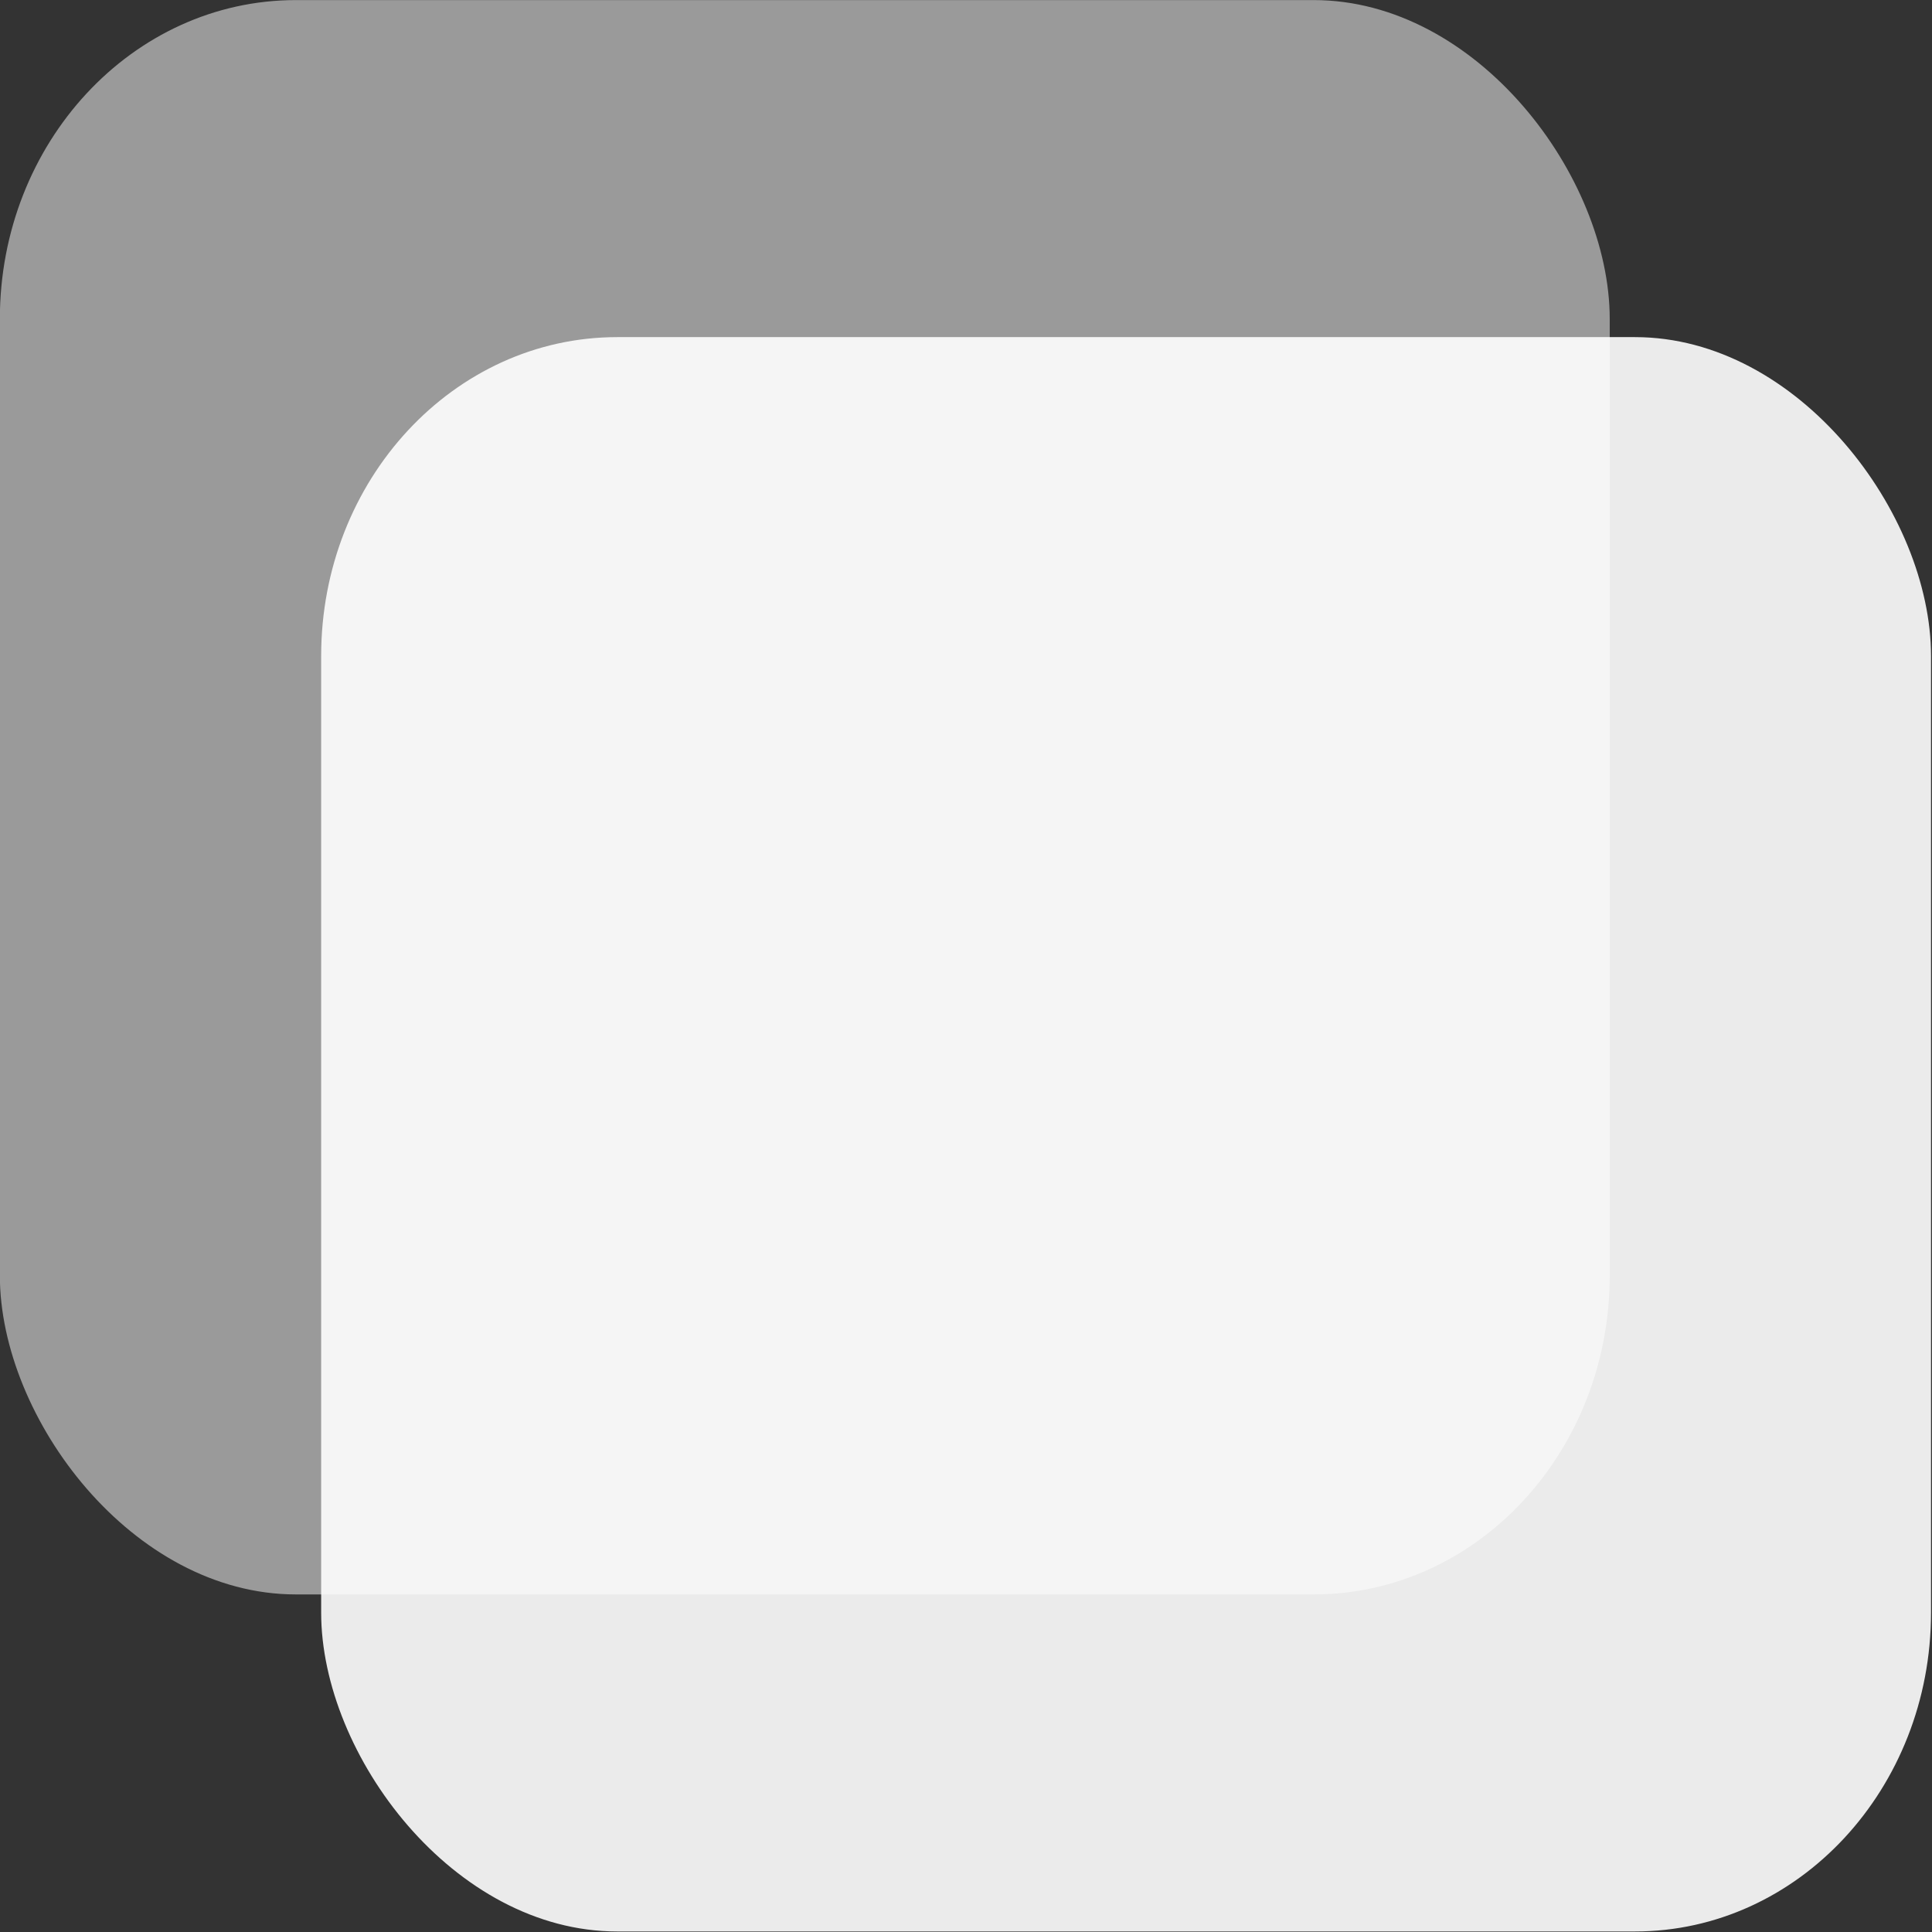 <?xml version="1.0" encoding="UTF-8" standalone="no"?>
<!-- Created with Inkscape (http://www.inkscape.org/) -->

<svg
   width="1024mm"
   height="1024mm"
   viewBox="0 0 1024 1024"
   version="1.1"
   id="svg4854"
   inkscape:version="1.1.2 (b8e25be8, 2022-02-05)"
   sodipodi:docname="logo.svg"
   inkscape:export-filename="/Users/vladpalos/appicon_256x256.png"
   inkscape:export-xdpi="6.3500004"
   inkscape:export-ydpi="6.3500004"
   xmlns:inkscape="http://www.inkscape.org/namespaces/inkscape"
   xmlns:sodipodi="http://sodipodi.sourceforge.net/DTD/sodipodi-0.dtd"
   xmlns="http://www.w3.org/2000/svg"
   xmlns:svg="http://www.w3.org/2000/svg">
  <rect x="0" y="0" width="1024" height="1024" fill="#333333" stroke="none"/>
  <sodipodi:namedview
     id="namedview4856"
     pagecolor="#505050"
     bordercolor="#eeeeee"
     borderopacity="1"
     inkscape:pageshadow="0"
     inkscape:pageopacity="0"
     inkscape:pagecheckerboard="0"
     inkscape:document-units="mm"
     showgrid="false"
     inkscape:snap-page="false"
     width="40mm"
     inkscape:zoom="0.2"
     inkscape:cx="1665"
     inkscape:cy="1135"
     inkscape:window-width="1908"
     inkscape:window-height="1050"
     inkscape:window-x="576"
     inkscape:window-y="511"
     inkscape:window-maximized="0"
     inkscape:current-layer="g4849" />
  <defs
     id="defs4851" />
  <g
     inkscape:label="Layer 1"
     inkscape:groupmode="layer"
     id="layer1">
    <g
       id="g4849"
       transform="matrix(0.961,0,0,1.035,-142.469,133.736)">
      <g
         id="g997"
         transform="matrix(25.6,0,0,25.6,-3645.386,3177.555)"
         inkscape:export-filename="/Users/vladpalos/appicon_1024x1024.png"
         inkscape:export-xdpi="25.4"
         inkscape:export-ydpi="25.4">
        <rect
           style="opacity:0.505;fill:#ffffff;fill-opacity:1;stroke-width:0.265"
           id="rect1319-1"
           width="34.683"
           height="31.893"
           x="148.186"
           y="-129.169"
           ry="6.379" />
        <rect
           style="opacity:0.9;fill:#ffffff;fill-opacity:1;stroke-width:0.265"
           id="rect1447-5"
           width="34.683"
           height="31.893"
           x="155.108"
           y="-122.427"
           ry="6.379" />
        <rect
           style="opacity:0;fill:#ffffff;fill-opacity:1;stroke-width:0.265"
           id="rect1595-2"
           width="34.683"
           height="31.893"
           x="148.186"
           y="-129.169"
           ry="6.379" />
        <rect
           style="opacity:0.296;fill:#ffffff;fill-opacity:0;stroke-width:0.265"
           id="rect1597-1"
           width="34.683"
           height="31.893"
           x="155.108"
           y="-122.427"
           ry="6.379" />
      </g>
    </g>
  </g>
</svg>
